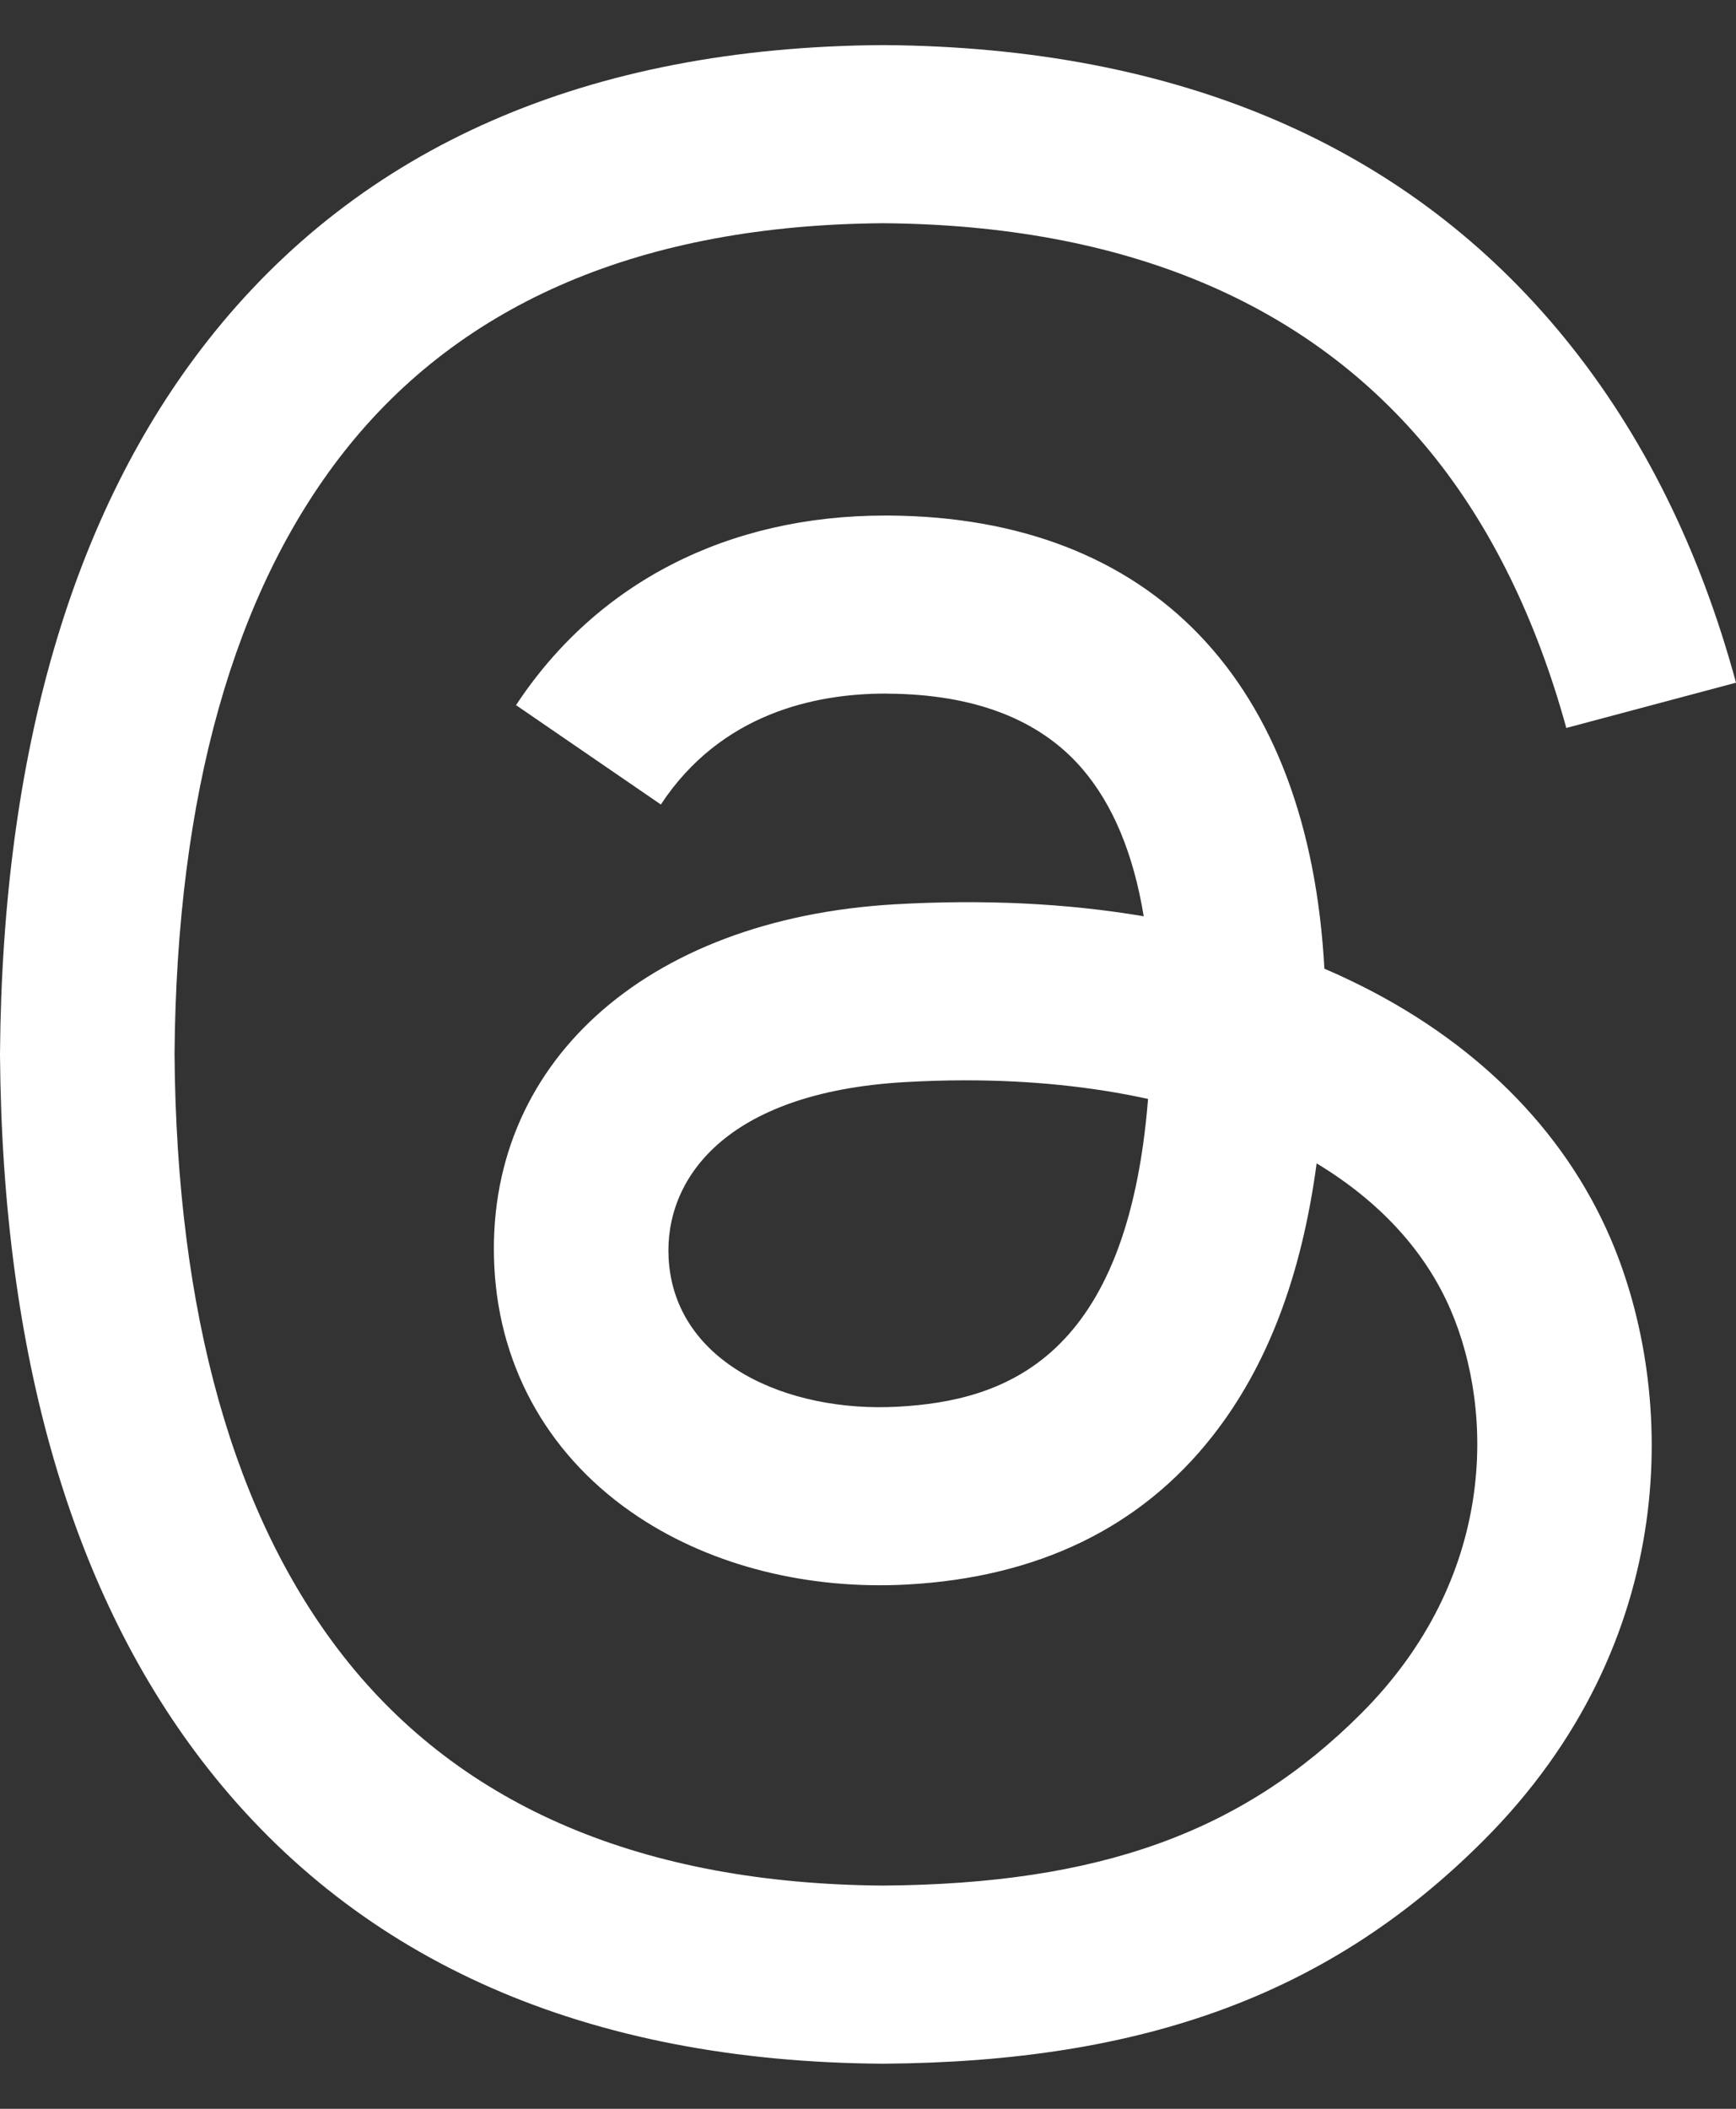 <svg width="28" height="34" viewBox="0 0 28 34" fill="none" xmlns="http://www.w3.org/2000/svg">
<rect x="0" y="0" width="28" height="34" fill="#333333" stroke="none"/>
<path d="M21.788 15.812C21.648 15.744 21.506 15.68 21.361 15.618C21.11 10.989 18.581 8.339 14.334 8.312C14.315 8.312 14.296 8.312 14.276 8.312C11.736 8.312 9.623 9.396 8.323 11.369L10.659 12.971C11.63 11.498 13.155 11.183 14.277 11.183C14.29 11.183 14.303 11.183 14.316 11.184C15.715 11.192 16.77 11.599 17.453 12.392C17.95 12.969 18.282 13.767 18.447 14.773C17.207 14.563 15.866 14.498 14.433 14.58C10.395 14.813 7.799 17.168 7.974 20.44C8.062 22.099 8.889 23.527 10.302 24.46C11.496 25.249 13.035 25.634 14.634 25.547C16.746 25.431 18.402 24.626 19.558 23.152C20.436 22.034 20.991 20.584 21.236 18.757C22.242 19.364 22.988 20.164 23.4 21.125C24.101 22.758 24.141 25.442 21.951 27.63C20.033 29.546 17.727 30.376 14.241 30.401C10.375 30.372 7.451 29.133 5.549 26.716C3.769 24.453 2.849 21.184 2.815 17C2.849 12.816 3.769 9.547 5.549 7.284C7.451 4.868 10.374 3.628 14.241 3.599C18.135 3.628 21.11 4.874 23.084 7.302C24.052 8.493 24.782 9.991 25.263 11.737L28 11.007C27.417 8.857 26.499 7.005 25.251 5.469C22.72 2.356 19.019 0.76 14.25 0.727H14.231C9.472 0.76 5.813 2.362 3.354 5.487C1.167 8.268 0.038 12.138 0 16.989L0 17L0 17.012C0.038 21.862 1.167 25.732 3.354 28.513C5.813 31.638 9.472 33.24 14.231 33.273H14.25C18.482 33.243 21.464 32.136 23.921 29.681C27.135 26.47 27.038 22.445 25.979 19.973C25.219 18.201 23.77 16.762 21.788 15.812ZM14.483 22.68C12.713 22.779 10.875 21.985 10.784 20.284C10.717 19.022 11.682 17.615 14.591 17.447C14.925 17.428 15.252 17.418 15.573 17.418C16.63 17.418 17.619 17.521 18.517 17.718C18.182 21.905 16.215 22.585 14.483 22.68Z" fill="white"/>
</svg>
